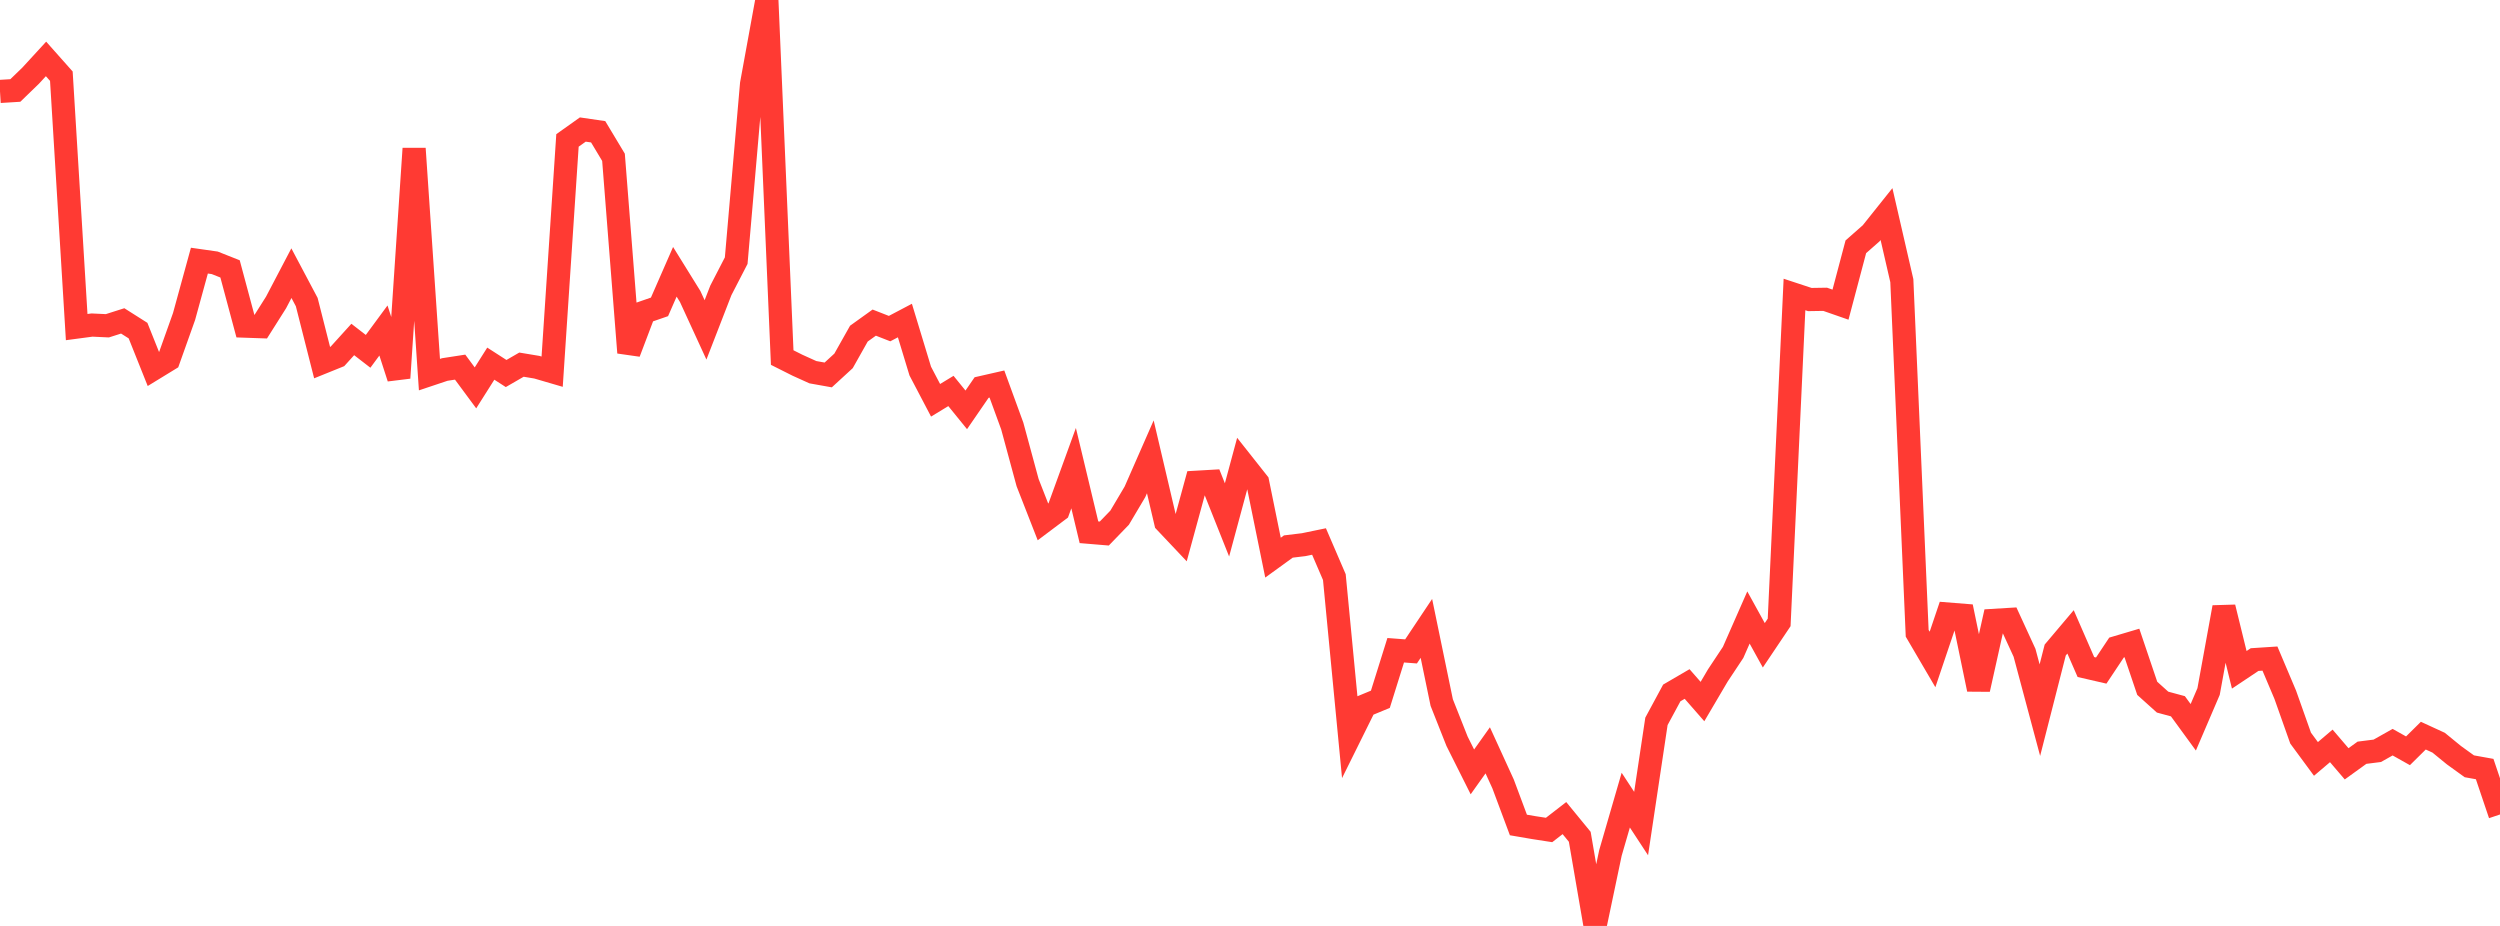 <?xml version="1.0" standalone="no"?>
<!DOCTYPE svg PUBLIC "-//W3C//DTD SVG 1.1//EN" "http://www.w3.org/Graphics/SVG/1.1/DTD/svg11.dtd">

<svg width="135" height="50" viewBox="0 0 135 50" preserveAspectRatio="none" 
  xmlns="http://www.w3.org/2000/svg"
  xmlns:xlink="http://www.w3.org/1999/xlink">


<polyline points="0.0, 4.937 0.828, 4.886 1.656, 4.085 2.485, 3.182 3.313, 4.114 4.141, 17.663 4.969, 17.553 5.798, 17.592 6.626, 17.328 7.454, 17.853 8.282, 19.925 9.11, 19.418 9.939, 17.091 10.767, 14.074 11.595, 14.192 12.423, 14.52 13.252, 17.612 14.08, 17.641 14.908, 16.331 15.736, 14.751 16.564, 16.313 17.393, 19.581 18.221, 19.246 19.049, 18.332 19.877, 18.972 20.706, 17.847 21.534, 20.407 22.362, 8.023 23.19, 20.23 24.018, 19.953 24.847, 19.825 25.675, 20.945 26.503, 19.637 27.331, 20.17 28.16, 19.691 28.988, 19.829 29.816, 20.071 30.644, 7.583 31.472, 6.995 32.301, 7.116 33.129, 8.495 33.957, 19.042 34.785, 16.858 35.613, 16.571 36.442, 14.677 37.27, 16.012 38.098, 17.814 38.926, 15.68 39.755, 14.075 40.583, 4.541 41.411, 0.0 42.239, 19.308 43.067, 19.724 43.896, 20.099 44.724, 20.247 45.552, 19.487 46.38, 18.016 47.209, 17.421 48.037, 17.745 48.865, 17.309 49.693, 20.037 50.521, 21.616 51.35, 21.112 52.178, 22.132 53.006, 20.927 53.834, 20.738 54.663, 23.008 55.491, 26.063 56.319, 28.181 57.147, 27.559 57.975, 25.28 58.804, 28.742 59.632, 28.811 60.46, 27.955 61.288, 26.558 62.117, 24.669 62.945, 28.197 63.773, 29.073 64.601, 26.042 65.429, 25.994 66.258, 28.075 67.086, 25.003 67.914, 26.05 68.742, 30.113 69.571, 29.512 70.399, 29.412 71.227, 29.241 72.055, 31.164 72.883, 39.777 73.712, 38.104 74.54, 37.761 75.368, 35.113 76.196, 35.176 77.025, 33.933 77.853, 37.938 78.681, 40.029 79.509, 41.682 80.337, 40.518 81.166, 42.331 81.994, 44.549 82.822, 44.691 83.65, 44.819 84.479, 44.177 85.307, 45.187 86.135, 50.0 86.963, 46.06 87.791, 43.207 88.62, 44.472 89.448, 38.953 90.276, 37.419 91.104, 36.936 91.933, 37.884 92.761, 36.477 93.589, 35.228 94.417, 33.345 95.245, 34.846 96.074, 33.611 96.902, 15.902 97.73, 16.175 98.558, 16.162 99.387, 16.451 100.215, 13.327 101.043, 12.598 101.871, 11.561 102.699, 15.157 103.528, 34.197 104.356, 35.611 105.184, 33.158 106.012, 33.224 106.84, 37.223 107.669, 33.5 108.497, 33.45 109.325, 35.251 110.153, 38.348 110.982, 35.101 111.81, 34.121 112.638, 36.019 113.466, 36.21 114.294, 34.966 115.123, 34.72 115.951, 37.17 116.779, 37.914 117.607, 38.138 118.436, 39.274 119.264, 37.342 120.092, 32.795 120.92, 36.17 121.748, 35.617 122.577, 35.563 123.405, 37.52 124.233, 39.858 125.061, 40.982 125.89, 40.278 126.718, 41.246 127.546, 40.648 128.374, 40.543 129.202, 40.077 130.031, 40.543 130.859, 39.725 131.687, 40.106 132.515, 40.782 133.344, 41.38 134.172, 41.529 135.0, 43.981" fill="none" stroke="#ff3a33" stroke-width="1.25"/>

</svg>